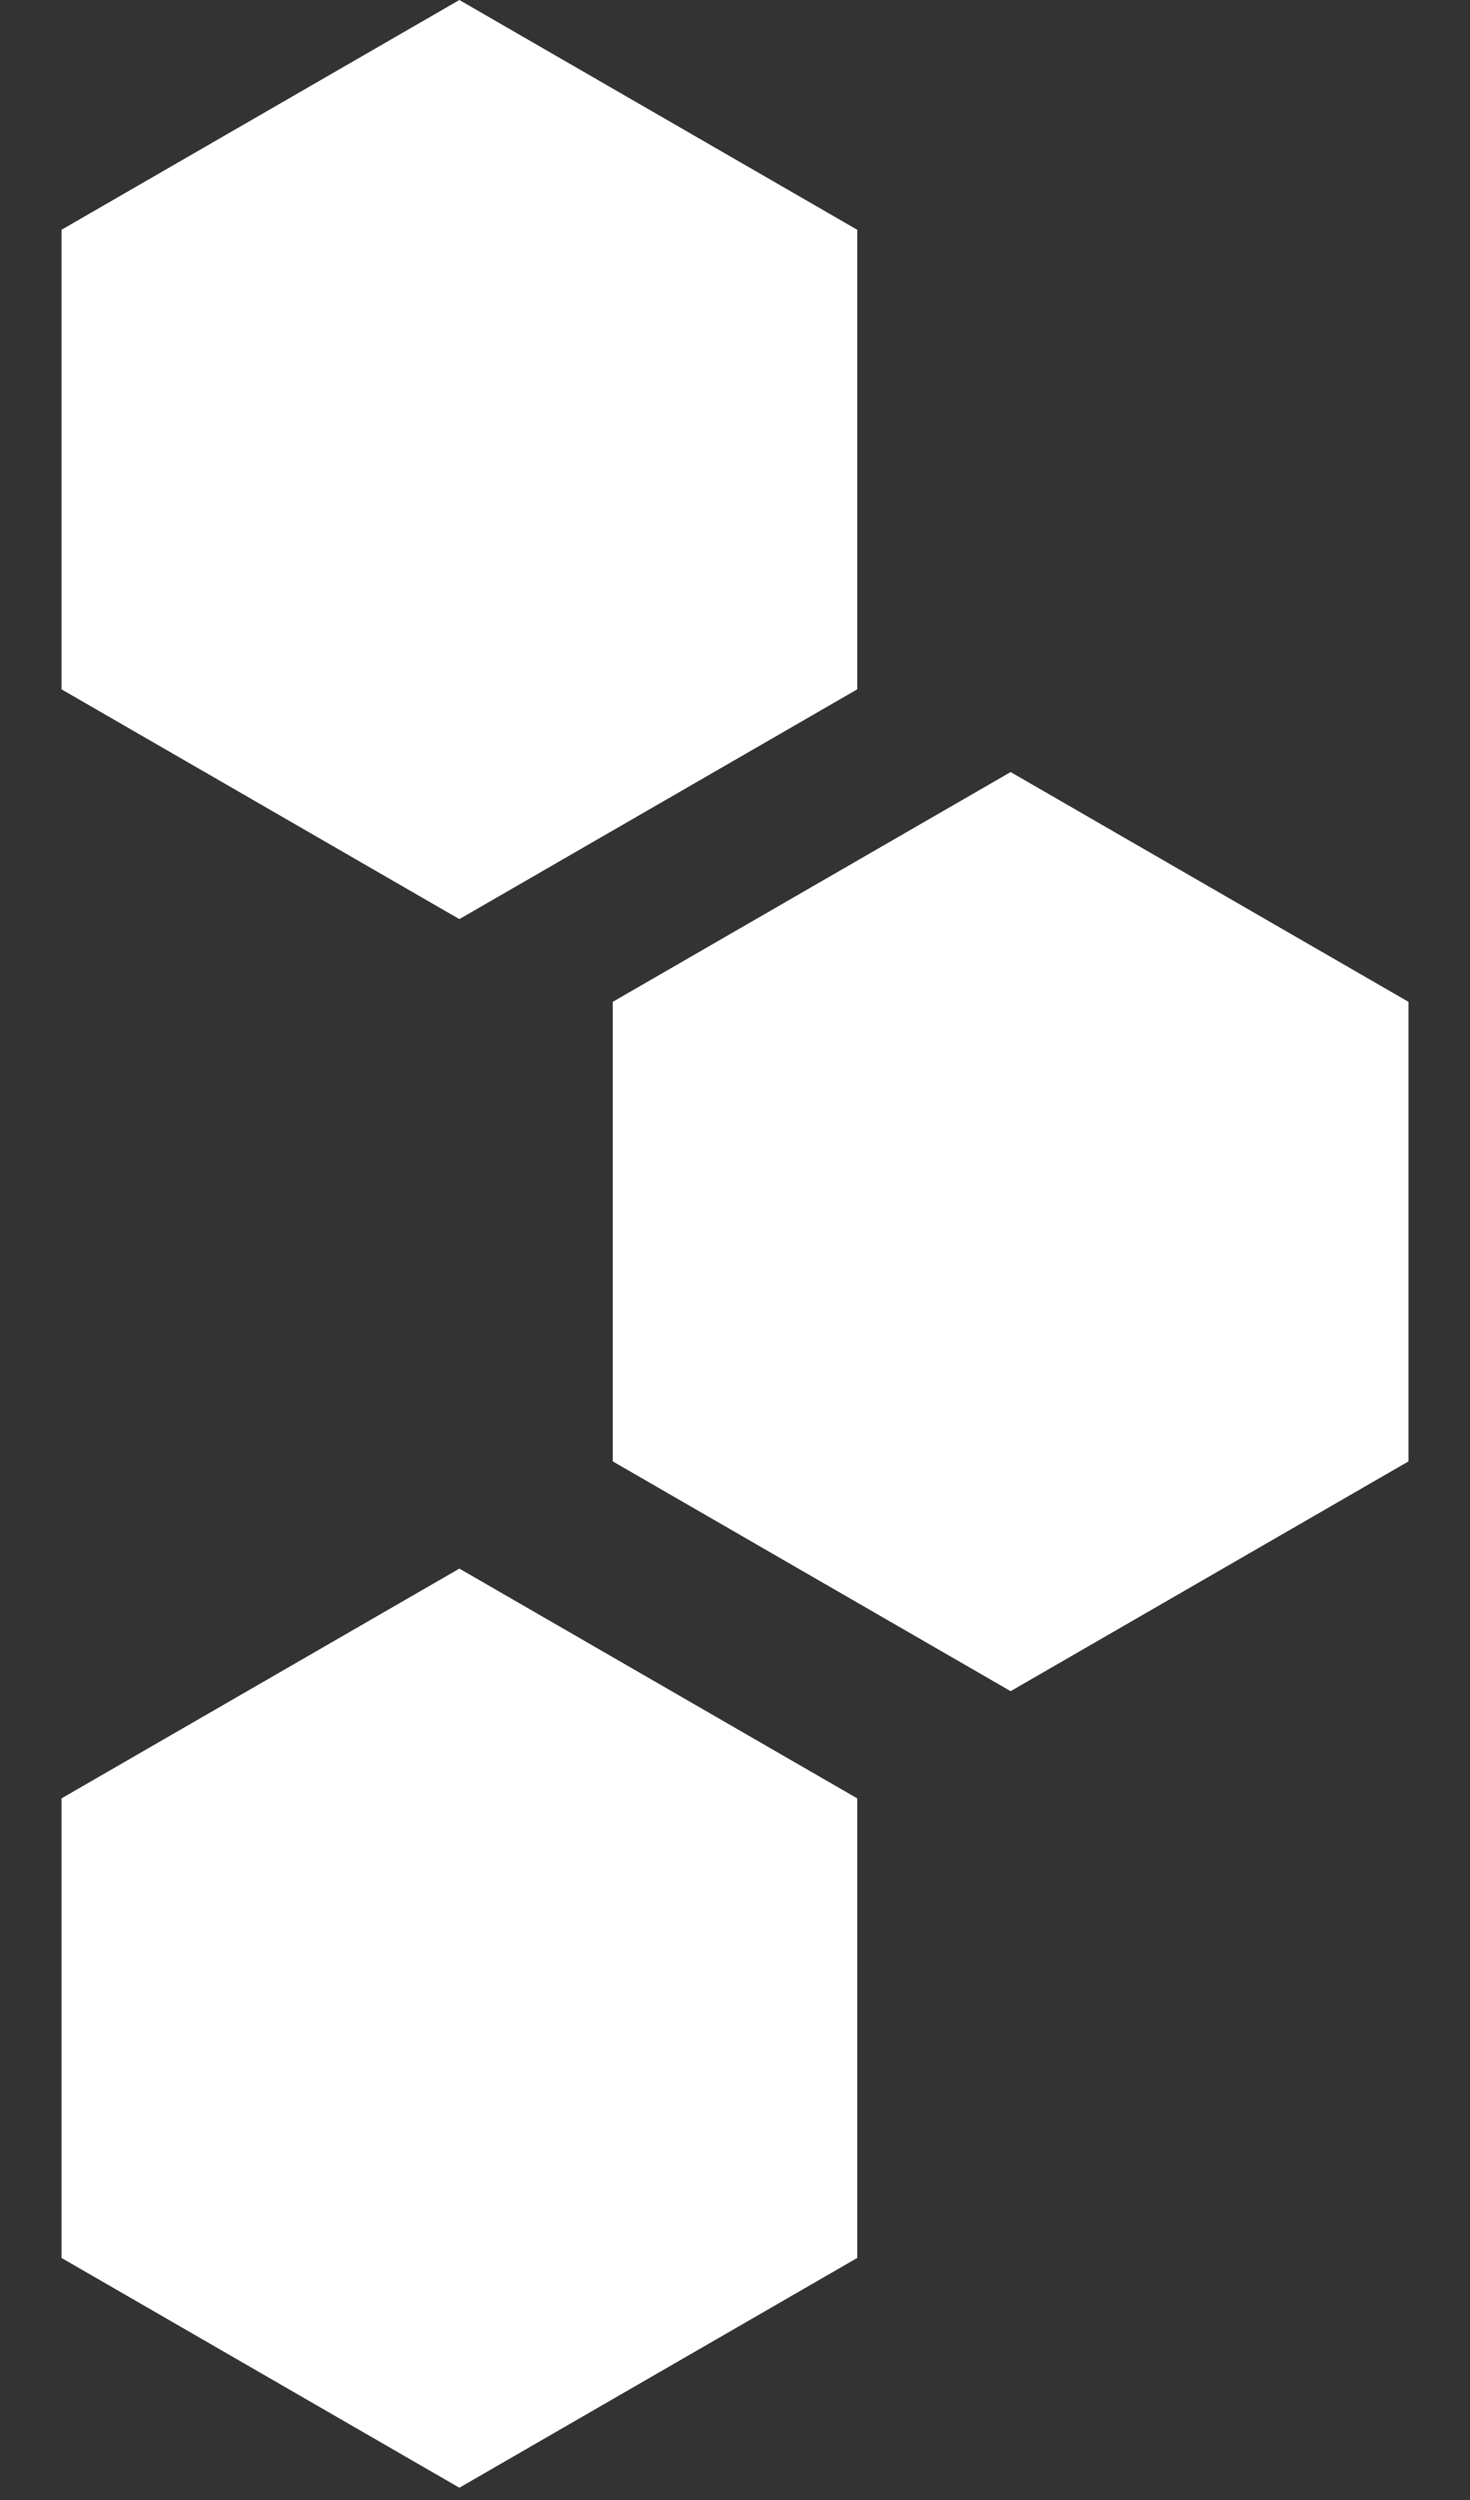<svg width="20" height="34" viewBox="0 0 20 34" fill="none" xmlns="http://www.w3.org/2000/svg">
<rect x="0" y="0" width="20" height="34" fill="#333333" stroke="none"/>
<path d="M6.25 0L11.663 3.125V9.375L6.25 12.5L0.837 9.375V3.125L6.25 0Z" fill="white"/>
<path d="M6.25 21.333L11.663 24.458V30.708L6.25 33.833L0.837 30.708V24.458L6.25 21.333Z" fill="white"/>
<path d="M13.75 10.5L19.163 13.625V19.875L13.75 23L8.337 19.875V13.625L13.75 10.5Z" fill="white"/>
</svg>
